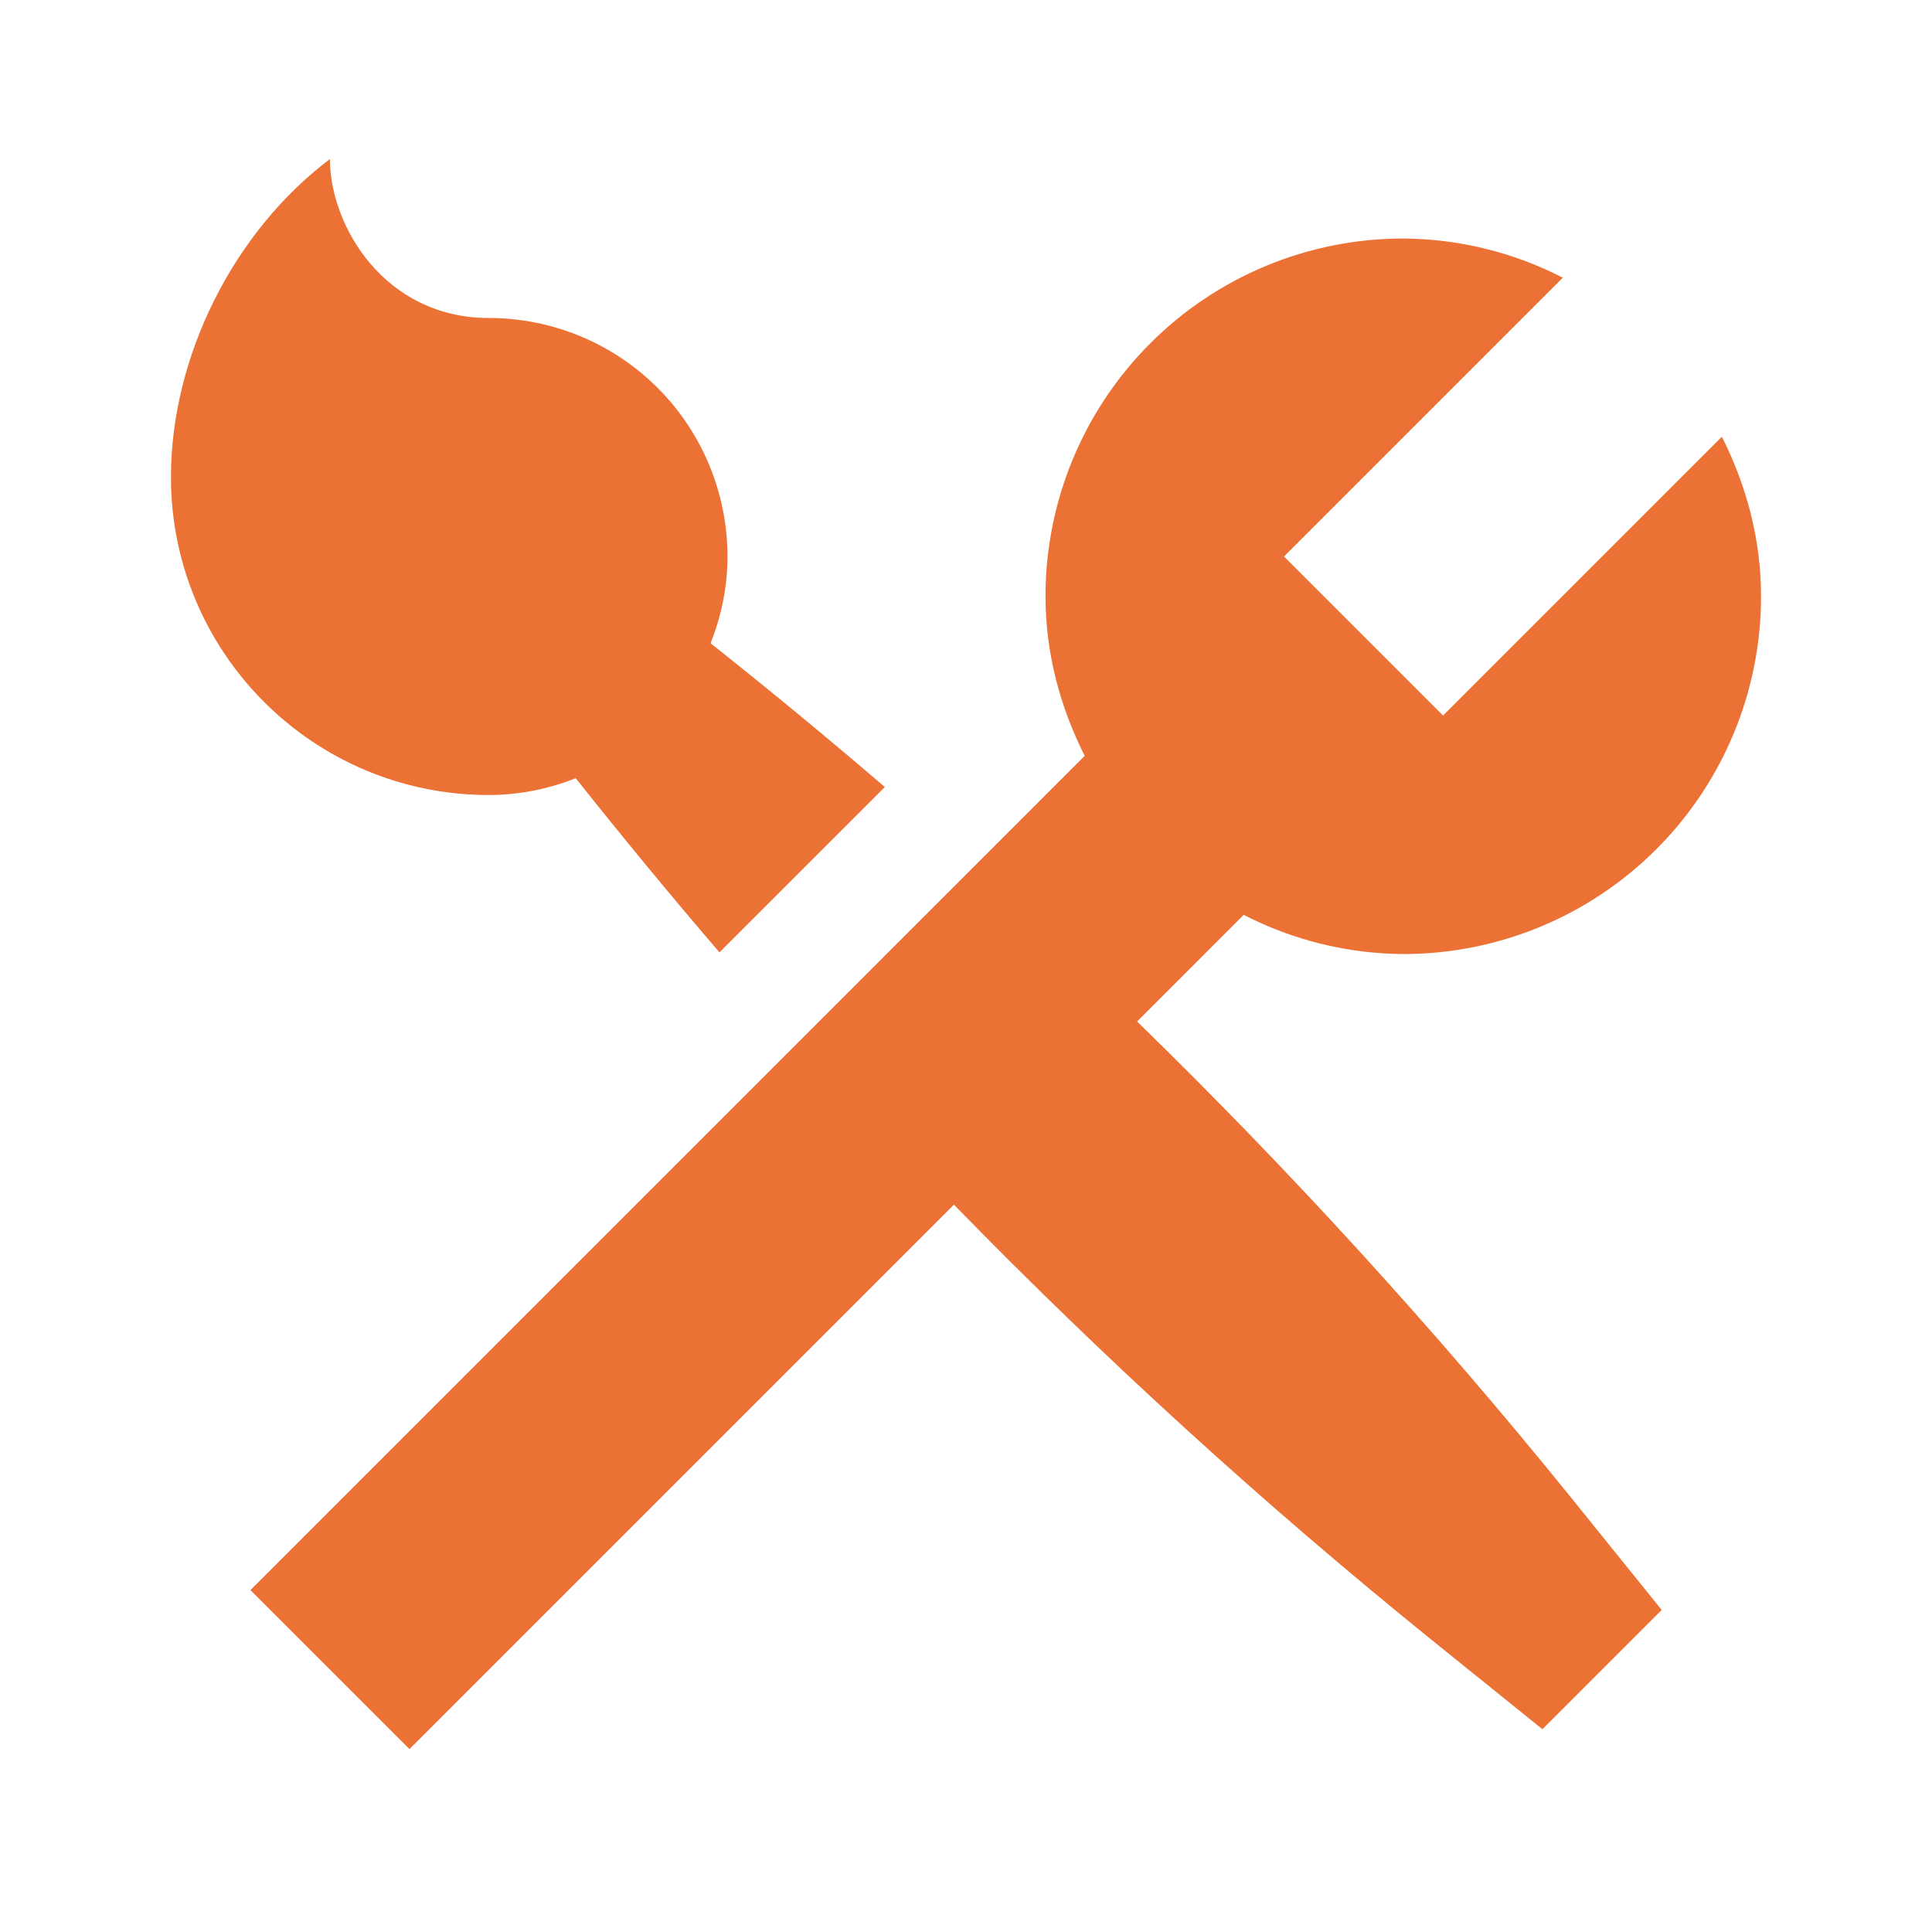 <svg width="81" height="80" viewBox="0 0 81 80" fill="none" xmlns="http://www.w3.org/2000/svg">
<path d="M7.167 20C7.167 14.983 9.767 9.733 13.833 6.667C13.833 9.483 16.133 13.333 20.5 13.333C23.152 13.333 25.696 14.387 27.571 16.262C29.447 18.138 30.5 20.681 30.5 23.333C30.5 24.62 30.237 25.84 29.793 26.97C32.266 28.932 34.701 30.942 37.097 32.997L30.163 39.93C28.109 37.533 26.1 35.099 24.137 32.627C22.98 33.089 21.746 33.328 20.5 33.333C13.133 33.333 7.167 27.367 7.167 20ZM47.673 42.827L52.143 38.357C54.213 39.422 56.505 39.985 58.833 40C62.812 40 66.627 38.42 69.44 35.607C72.253 32.794 73.833 28.978 73.833 25C73.833 22.583 73.207 20.33 72.19 18.31L60.5 30L53.833 23.333L65.523 11.643C63.453 10.578 61.161 10.015 58.833 10C54.855 10 51.04 11.58 48.227 14.393C45.414 17.206 43.833 21.022 43.833 25C43.833 27.417 44.46 29.67 45.477 31.69L10.5 66.667L17.167 73.333L39.993 50.507C46.271 56.948 52.924 63.013 59.917 68.67L64.667 72.5L69.667 67.5L65.837 62.75C60.18 55.757 54.115 49.105 47.673 42.827Z" fill="#EB7234"/>
</svg>
